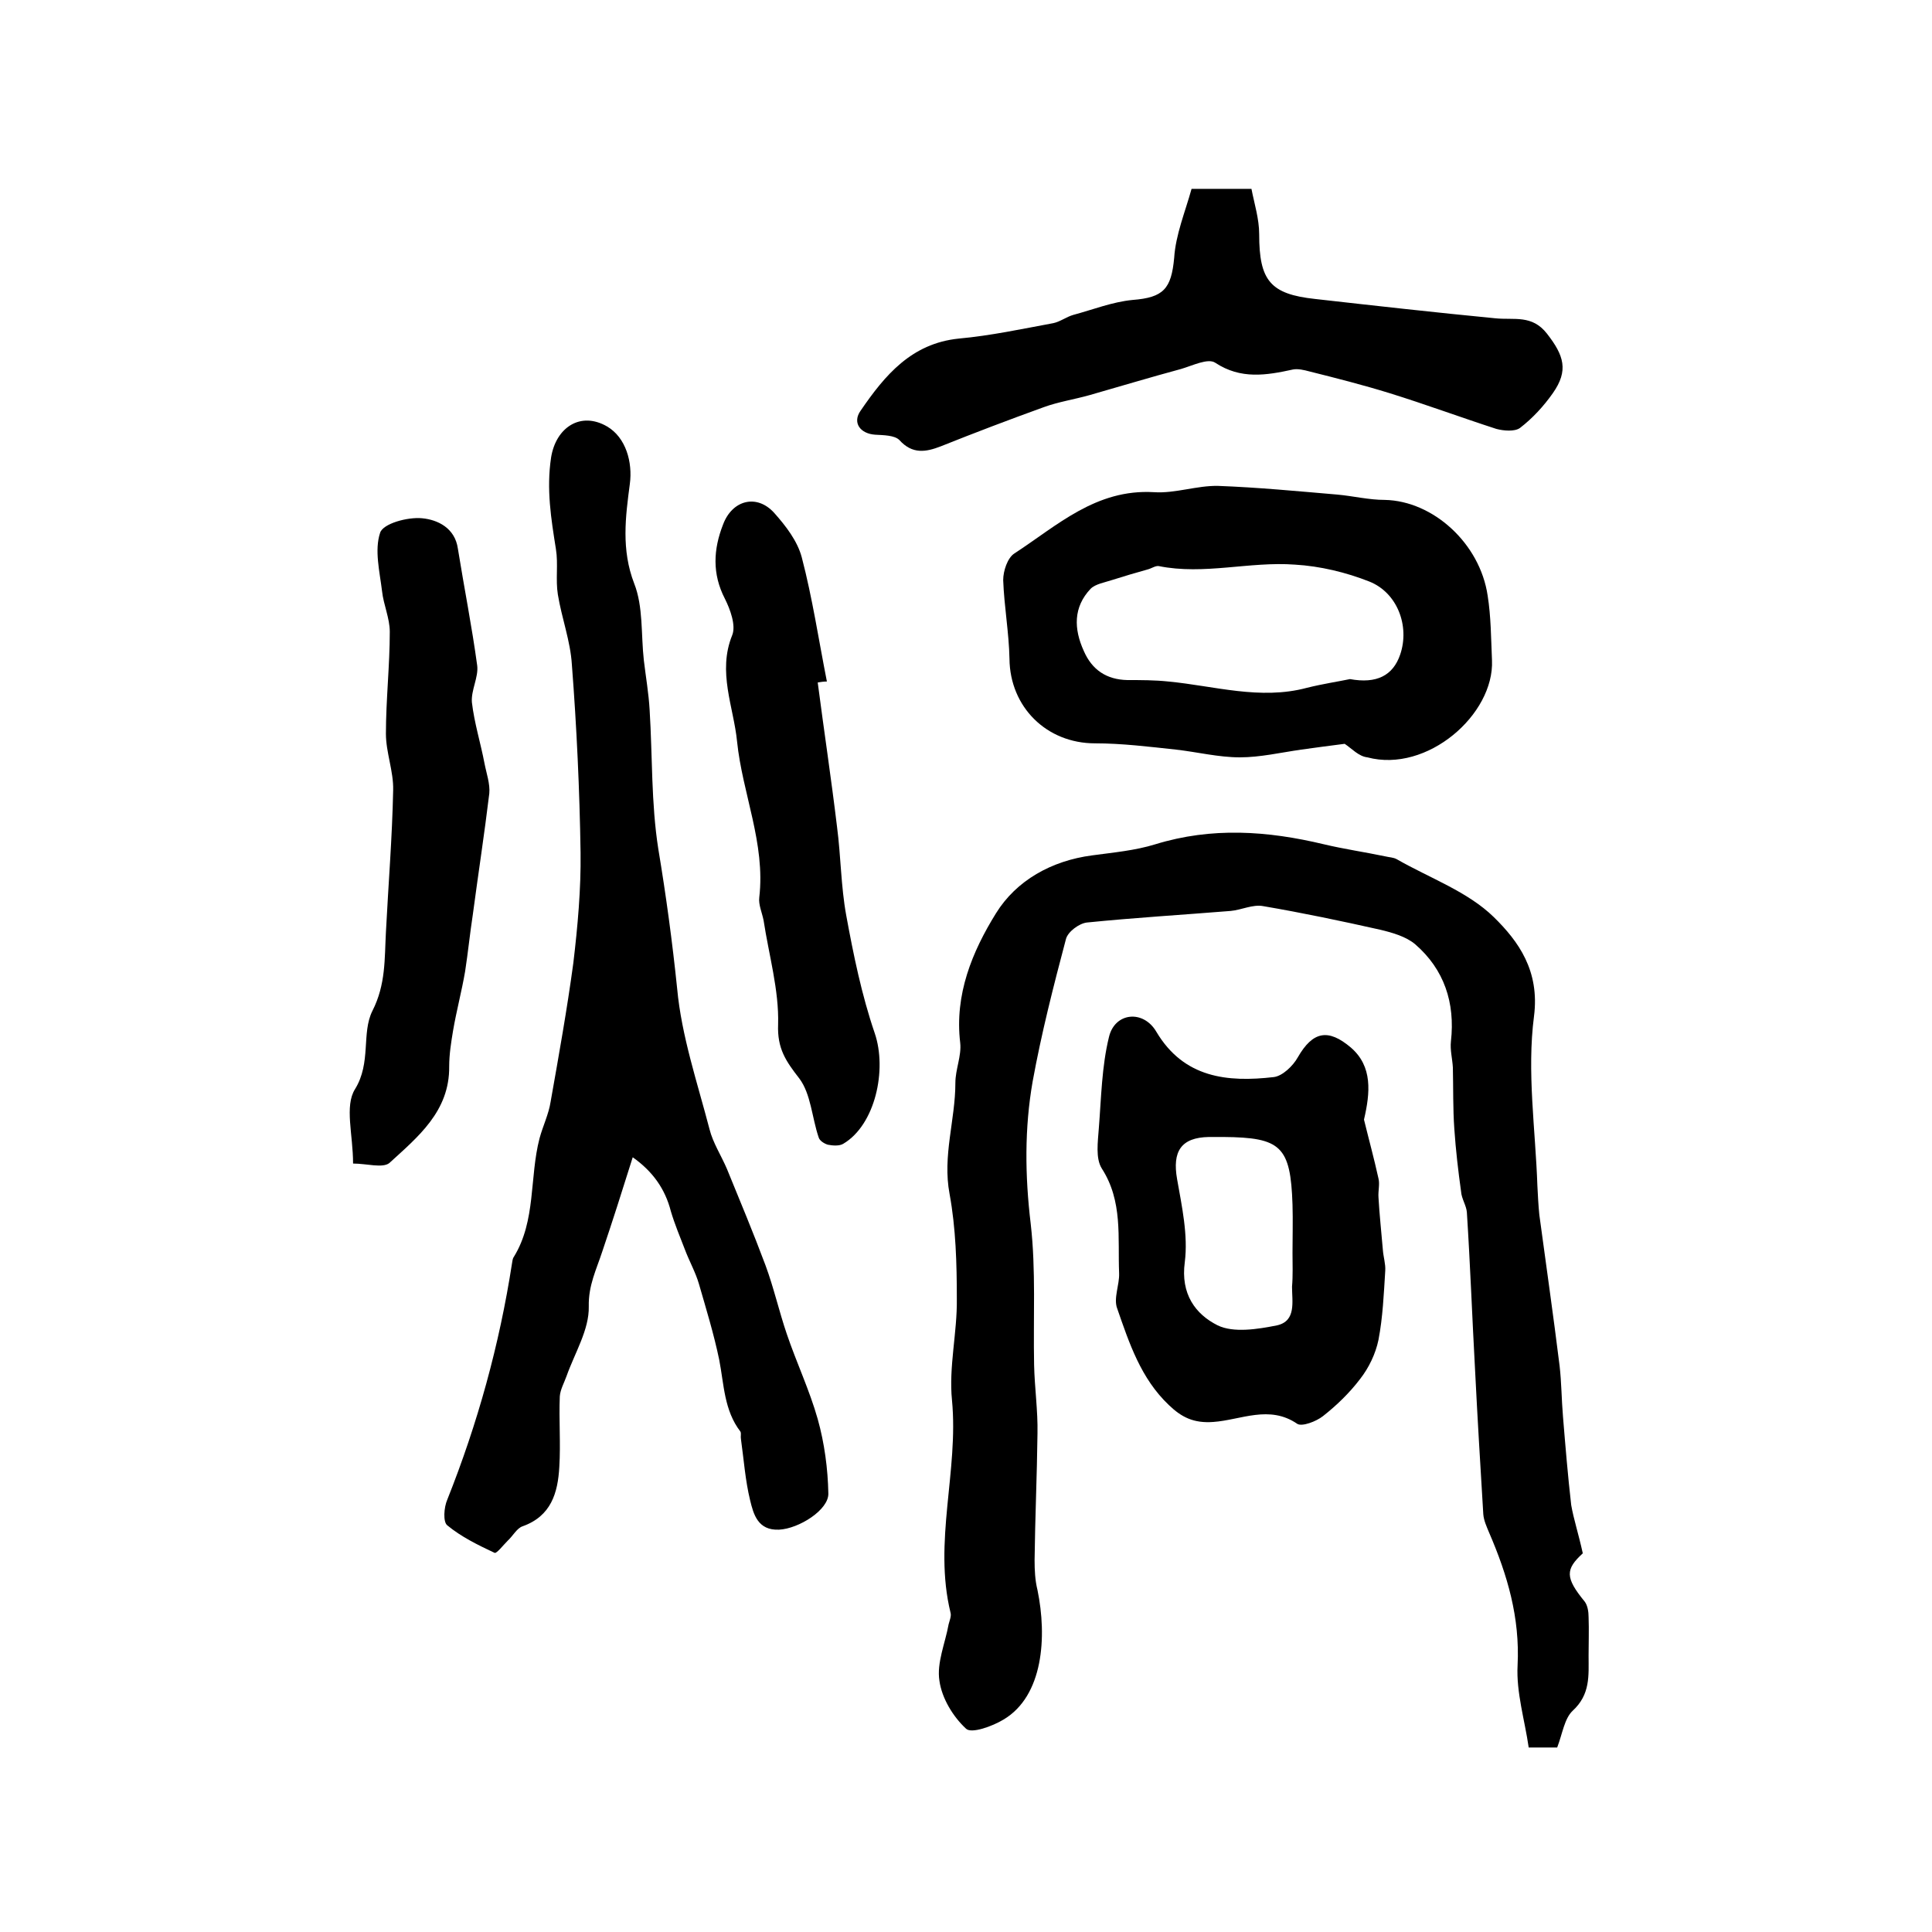 <?xml version="1.0" encoding="utf-8"?>
<!-- Generator: Adobe Illustrator 22.0.0, SVG Export Plug-In . SVG Version: 6.00 Build 0)  -->
<svg version="1.1" id="图层_1" xmlns="http://www.w3.org/2000/svg" xmlns:xlink="http://www.w3.org/1999/xlink" x="0px" y="0px"
	 viewBox="0 0 400 400" style="enable-background:new 0 0 400 400;" xml:space="preserve">
<style type="text/css">
	.st0{fill:#FFFFFF;}
</style>
<g>
	
	<path d="M327.7,321.6c-3.6,3.3-3.7,5,0.4,10c0.6,0.8,0.8,2.1,0.8,3.2c0.1,2.7,0,5.3,0,8c0,4.1,0.4,8-3.3,11.4
		c-1.7,1.6-2.1,4.7-3.2,7.6c-1.5,0-3.5,0-5.9,0c-0.8-5.6-2.6-11.4-2.3-17c0.5-9.9-2.1-18.7-5.9-27.5c-0.5-1.2-1.1-2.5-1.2-3.8
		c-0.6-9.9-1.2-19.8-1.7-29.8c-0.6-10.9-1-21.8-1.7-32.7c-0.1-1.4-1.1-2.8-1.2-4.3c-0.6-4.3-1.1-8.6-1.4-13
		c-0.3-4.2-0.2-8.5-0.3-12.7c-0.1-1.8-0.6-3.6-0.4-5.4c0.9-8-1.4-14.9-7.4-20.1c-1.9-1.6-4.7-2.4-7.2-3c-8-1.8-16.1-3.5-24.3-4.9
		c-2.1-0.4-4.5,0.8-6.7,1c-9.9,0.8-19.9,1.4-29.8,2.4c-1.6,0.2-3.9,1.9-4.3,3.4c-2.6,9.8-5.1,19.6-6.9,29.5
		c-1.7,9.7-1.6,19.5-0.4,29.5c1.1,9.6,0.5,19.5,0.7,29.2c0.1,4.7,0.8,9.5,0.7,14.2c-0.1,8.7-0.5,17.5-0.6,26.2
		c0,2.1,0.1,4.2,0.6,6.2c2,9.7,1.2,21.9-7,26.8c-2.3,1.4-6.7,3-7.8,1.9c-2.7-2.5-5-6.3-5.5-9.9c-0.6-3.7,1.2-7.8,1.9-11.7
		c0.2-0.8,0.6-1.7,0.4-2.4c-3.6-14.7,1.7-29.3,0.3-44c-0.7-6.9,1.1-14,1-21c0-7.3-0.2-14.6-1.5-21.7c-1.5-7.9,1.2-15.3,1.2-23
		c0-2.8,1.3-5.6,1-8.3c-1.2-10,2.5-18.9,7.4-26.8c4.2-6.8,11.5-10.9,19.9-12c4.4-0.6,8.9-1,13.1-2.3c11.7-3.6,23.2-2.8,34.9,0
		c4.2,1,8.4,1.6,12.7,2.5c0.8,0.2,1.7,0.2,2.4,0.6c6.8,3.9,14.7,6.7,20.1,12c5.1,5,9.5,11.1,8.3,20.5c-1.5,11.5,0.3,23.4,0.7,35.1
		c0.1,2,0.2,4,0.4,6c1.4,10.4,2.9,20.8,4.2,31.3c0.4,3.5,0.4,7,0.7,10.5c0.5,6.1,1,12.2,1.7,18.3
		C325.8,314.5,326.8,317.5,327.7,321.6z"/>
	<path d="M131,239.6c-2.2,7-4.2,13.3-6.3,19.5c-1.2,3.7-2.9,7-2.8,11.4c0.1,4.8-2.9,9.6-4.6,14.4c-0.5,1.4-1.3,2.8-1.4,4.2
		c-0.2,4.9,0.2,9.7-0.1,14.6c-0.3,5.4-1.7,10.2-7.6,12.3c-1.2,0.4-2,2-3.1,3c-0.9,0.9-2.3,2.7-2.7,2.5c-3.4-1.6-6.9-3.3-9.8-5.7
		c-0.9-0.7-0.7-3.7,0-5.3c6.3-15.8,10.8-32.1,13.4-48.9c0.1-0.5,0.1-1,0.4-1.4c4.6-7.5,3.2-16.4,5.3-24.5c0.7-2.6,1.9-5,2.3-7.6
		c1.7-9.6,3.4-19.1,4.7-28.7c0.9-7.6,1.6-15.3,1.5-22.9c-0.2-13-0.8-25.9-1.8-38.9c-0.3-4.9-2.1-9.6-2.9-14.5
		c-0.5-3.1,0.1-6.3-0.4-9.4c-1-6.3-2-12.4-1-19c1-6.2,6.1-9.6,11.6-6.4c3.9,2.3,5.3,7.4,4.7,11.9c-0.9,6.8-1.8,13.6,0.9,20.6
		c1.9,4.8,1.4,10.6,2,15.9c0.4,3.4,1,6.8,1.2,10.3c0.6,9.6,0.3,19.3,1.8,28.8c1.6,9.6,2.9,19.2,3.9,28.9c0.9,9.8,4.2,19.5,6.7,29.1
		c0.7,2.8,2.4,5.4,3.6,8.2c2.7,6.6,5.5,13.3,8,20c1.7,4.6,2.8,9.5,4.4,14.2c2,5.9,4.7,11.6,6.4,17.6c1.4,5,2.1,10.3,2.2,15.4
		c0.1,3.4-6.1,7.3-10.2,7.5c-4.4,0.2-5.3-3.2-6-6.1c-1-4.1-1.3-8.4-1.9-12.7c-0.1-0.5,0.1-1.1-0.1-1.5c-3.4-4.4-3.4-9.8-4.4-14.9
		c-1.1-5.3-2.7-10.5-4.2-15.7c-0.7-2.4-2-4.7-2.9-7.1c-1-2.6-2.1-5.2-2.9-7.9C137.7,246.1,135.1,242.5,131,239.6z"/>
	<path d="M278.4,154c-3.2,0.4-6.1,0.8-9,1.2c-4.2,0.6-8.5,1.6-12.7,1.6c-4.4,0-8.8-1.1-13.2-1.6c-5.6-0.6-11.2-1.3-16.8-1.3
		c-10,0-17.6-7.5-17.7-17.5c-0.1-5.4-1.1-10.8-1.3-16.3c0-1.9,0.9-4.6,2.3-5.5c8.9-5.8,16.9-13.4,28.9-12.7
		c4.4,0.3,8.9-1.4,13.3-1.3c8.2,0.3,16.5,1.1,24.7,1.8c3.3,0.3,6.5,1.1,9.8,1.1c10,0.2,19.7,9,21.3,19.8c0.7,4.4,0.7,8.9,0.9,13.4
		c0.5,11.2-13.4,23.4-25.8,20.1C281.3,156.6,279.9,155,278.4,154z M279.5,140.6c5.5,1,8.9-0.7,10.4-5.1c2-5.9-0.6-12.8-6.4-15.1
		c-4.8-1.9-10.2-3.2-15.4-3.5c-9.4-0.7-18.8,2.2-28.2,0.3c-0.7-0.1-1.5,0.5-2.3,0.7c-2.5,0.7-4.9,1.4-7.4,2.2
		c-1.5,0.5-3.4,0.8-4.4,1.8c-3.6,3.8-3.5,8.3-1.4,12.9c1.7,3.9,4.7,5.9,9,6c2.8,0,5.7,0,8.5,0.3c9.5,0.9,19,3.9,28.7,1.3
		C273.8,141.6,277.1,141.1,279.5,140.6z"/>
	<path d="M282.4,231.8c1,4.1,2.1,8.1,3,12.2c0.3,1.2-0.1,2.6,0,3.9c0.2,3.6,0.6,7.2,0.9,10.8c0.1,1.5,0.6,3,0.5,4.4
		c-0.3,4.8-0.5,9.6-1.4,14.3c-0.6,2.9-2,5.8-3.8,8.1c-2.2,2.9-4.9,5.5-7.7,7.7c-1.4,1.1-4.3,2.2-5.3,1.6c-5.8-4-11.7-0.8-17.4-0.4
		c-4.1,0.3-6.6-1-9.2-3.5c-5.8-5.5-8.2-12.8-10.7-20c-0.8-2.1,0.5-4.9,0.4-7.3c-0.3-7.4,0.8-14.9-3.6-21.7c-1.3-2.1-0.8-5.5-0.6-8.3
		c0.5-6.3,0.6-12.8,2.1-18.9c1.2-5.1,7.1-5.7,9.8-1.1c5.7,9.6,14.7,10.5,24.3,9.4c1.8-0.2,4-2.3,5-4.1c3.1-5.4,6.3-6,11-2
		C284.2,220.8,283.7,226.2,282.4,231.8z M267.6,259.4C267.6,259.4,267.6,259.4,267.6,259.4c0-3.3,0.1-6.7,0-10
		c-0.4-12.1-2.4-13.9-14.3-14c-1,0-2,0-3,0c-5.8,0.1-7.6,3-6.6,8.7c1,5.7,2.3,11.6,1.6,17.2c-0.9,6.6,2.2,10.8,6.8,13.1
		c3.3,1.6,8.3,0.8,12.3,0c4-0.9,3.1-4.9,3.1-8C267.7,264.1,267.6,261.7,267.6,259.4z"/>
	<path d="M246.7,39.1c4.4,0,8,0,12.4,0c0.6,3.1,1.6,6.2,1.6,9.4c0,9.6,2.3,12.4,11.6,13.4c12.4,1.4,24.9,2.8,37.3,4
		c3.9,0.4,7.6-0.8,10.7,3.2c3.5,4.5,4.5,7.6,1.2,12.3c-1.9,2.7-4.2,5.2-6.8,7.2c-1.1,0.8-3.4,0.6-4.9,0.2
		c-7.4-2.4-14.7-5.1-22.1-7.4c-5.5-1.7-11-3.1-16.6-4.5c-1.1-0.3-2.4-0.6-3.4-0.4c-5.5,1.2-10.8,2.1-16.1-1.4
		c-1.5-1-4.7,0.6-7.1,1.3c-6.3,1.7-12.6,3.6-18.9,5.4c-3.2,0.9-6.5,1.4-9.5,2.5c-7.2,2.6-14.3,5.3-21.3,8.1
		c-3.1,1.2-5.9,1.7-8.6-1.3c-1-1-3.3-1-5-1.1c-3.1-0.2-4.8-2.5-3-5c5-7.3,10.5-13.9,20.3-14.9c6.6-0.6,13.1-2,19.6-3.2
		c1.4-0.3,2.7-1.3,4.1-1.7c4.1-1.1,8.1-2.7,12.3-3.1c6.4-0.5,8-2.3,8.6-8.7C243.4,48.6,245.4,43.8,246.7,39.1z"/>
	<path d="M73.1,240.9c0-6-1.8-11.9,0.4-15.4c3.4-5.5,1.3-11.6,3.6-16.2c2.8-5.5,2.5-10.8,2.8-16.3c0.5-9.8,1.3-19.6,1.5-29.4
		c0.1-3.9-1.5-7.8-1.5-11.7c0-7,0.8-14.1,0.8-21.1c0-2.8-1.3-5.6-1.6-8.4c-0.5-4.1-1.6-8.5-0.4-12.1c0.6-1.9,5.7-3.3,8.7-3
		c3.2,0.3,6.8,2,7.4,6.3c1.3,8.1,2.9,16.1,4,24.2c0.3,2.4-1.3,5.1-1.1,7.6c0.5,4.3,1.8,8.4,2.6,12.6c0.4,2.1,1.2,4.3,1,6.3
		c-1,8.3-2.3,16.7-3.4,25c-0.6,3.9-1,7.9-1.6,11.8c-0.7,4.1-1.8,8.2-2.5,12.3c-0.4,2.4-0.8,4.9-0.8,7.4c0.1,9.3-6.5,14.6-12.4,20
		C79.2,241.9,75.9,240.9,73.1,240.9z"/>
	<path d="M169.3,141.3c1.3,10,2.8,19.9,4,29.9c0.8,6.1,0.8,12.3,1.9,18.3c1.5,8.2,3.2,16.5,5.9,24.4c2.6,7.6,0.1,19-6.5,22.9
		c-0.8,0.5-2.2,0.4-3.2,0.2c-0.7-0.2-1.7-0.8-1.9-1.5c-1.4-4.1-1.6-9-4-12.2c-2.8-3.6-4.6-6.2-4.4-11.2c0.2-7.1-1.9-14.3-3-21.5
		c-0.3-1.6-1.1-3.3-0.9-4.8c1.3-11.2-3.5-21.5-4.6-32.3c-0.7-7.1-4.1-14.4-1-22c0.8-2-0.4-5.3-1.5-7.5c-2.7-5.2-2.4-10.3-0.4-15.4
		c1.9-5.1,7-6.4,10.6-2.4c2.4,2.7,4.8,5.8,5.7,9.2c2.2,8.4,3.5,17.1,5.2,25.7C170.5,141.1,169.9,141.2,169.3,141.3z"/>
	
	
</g>
</svg>
